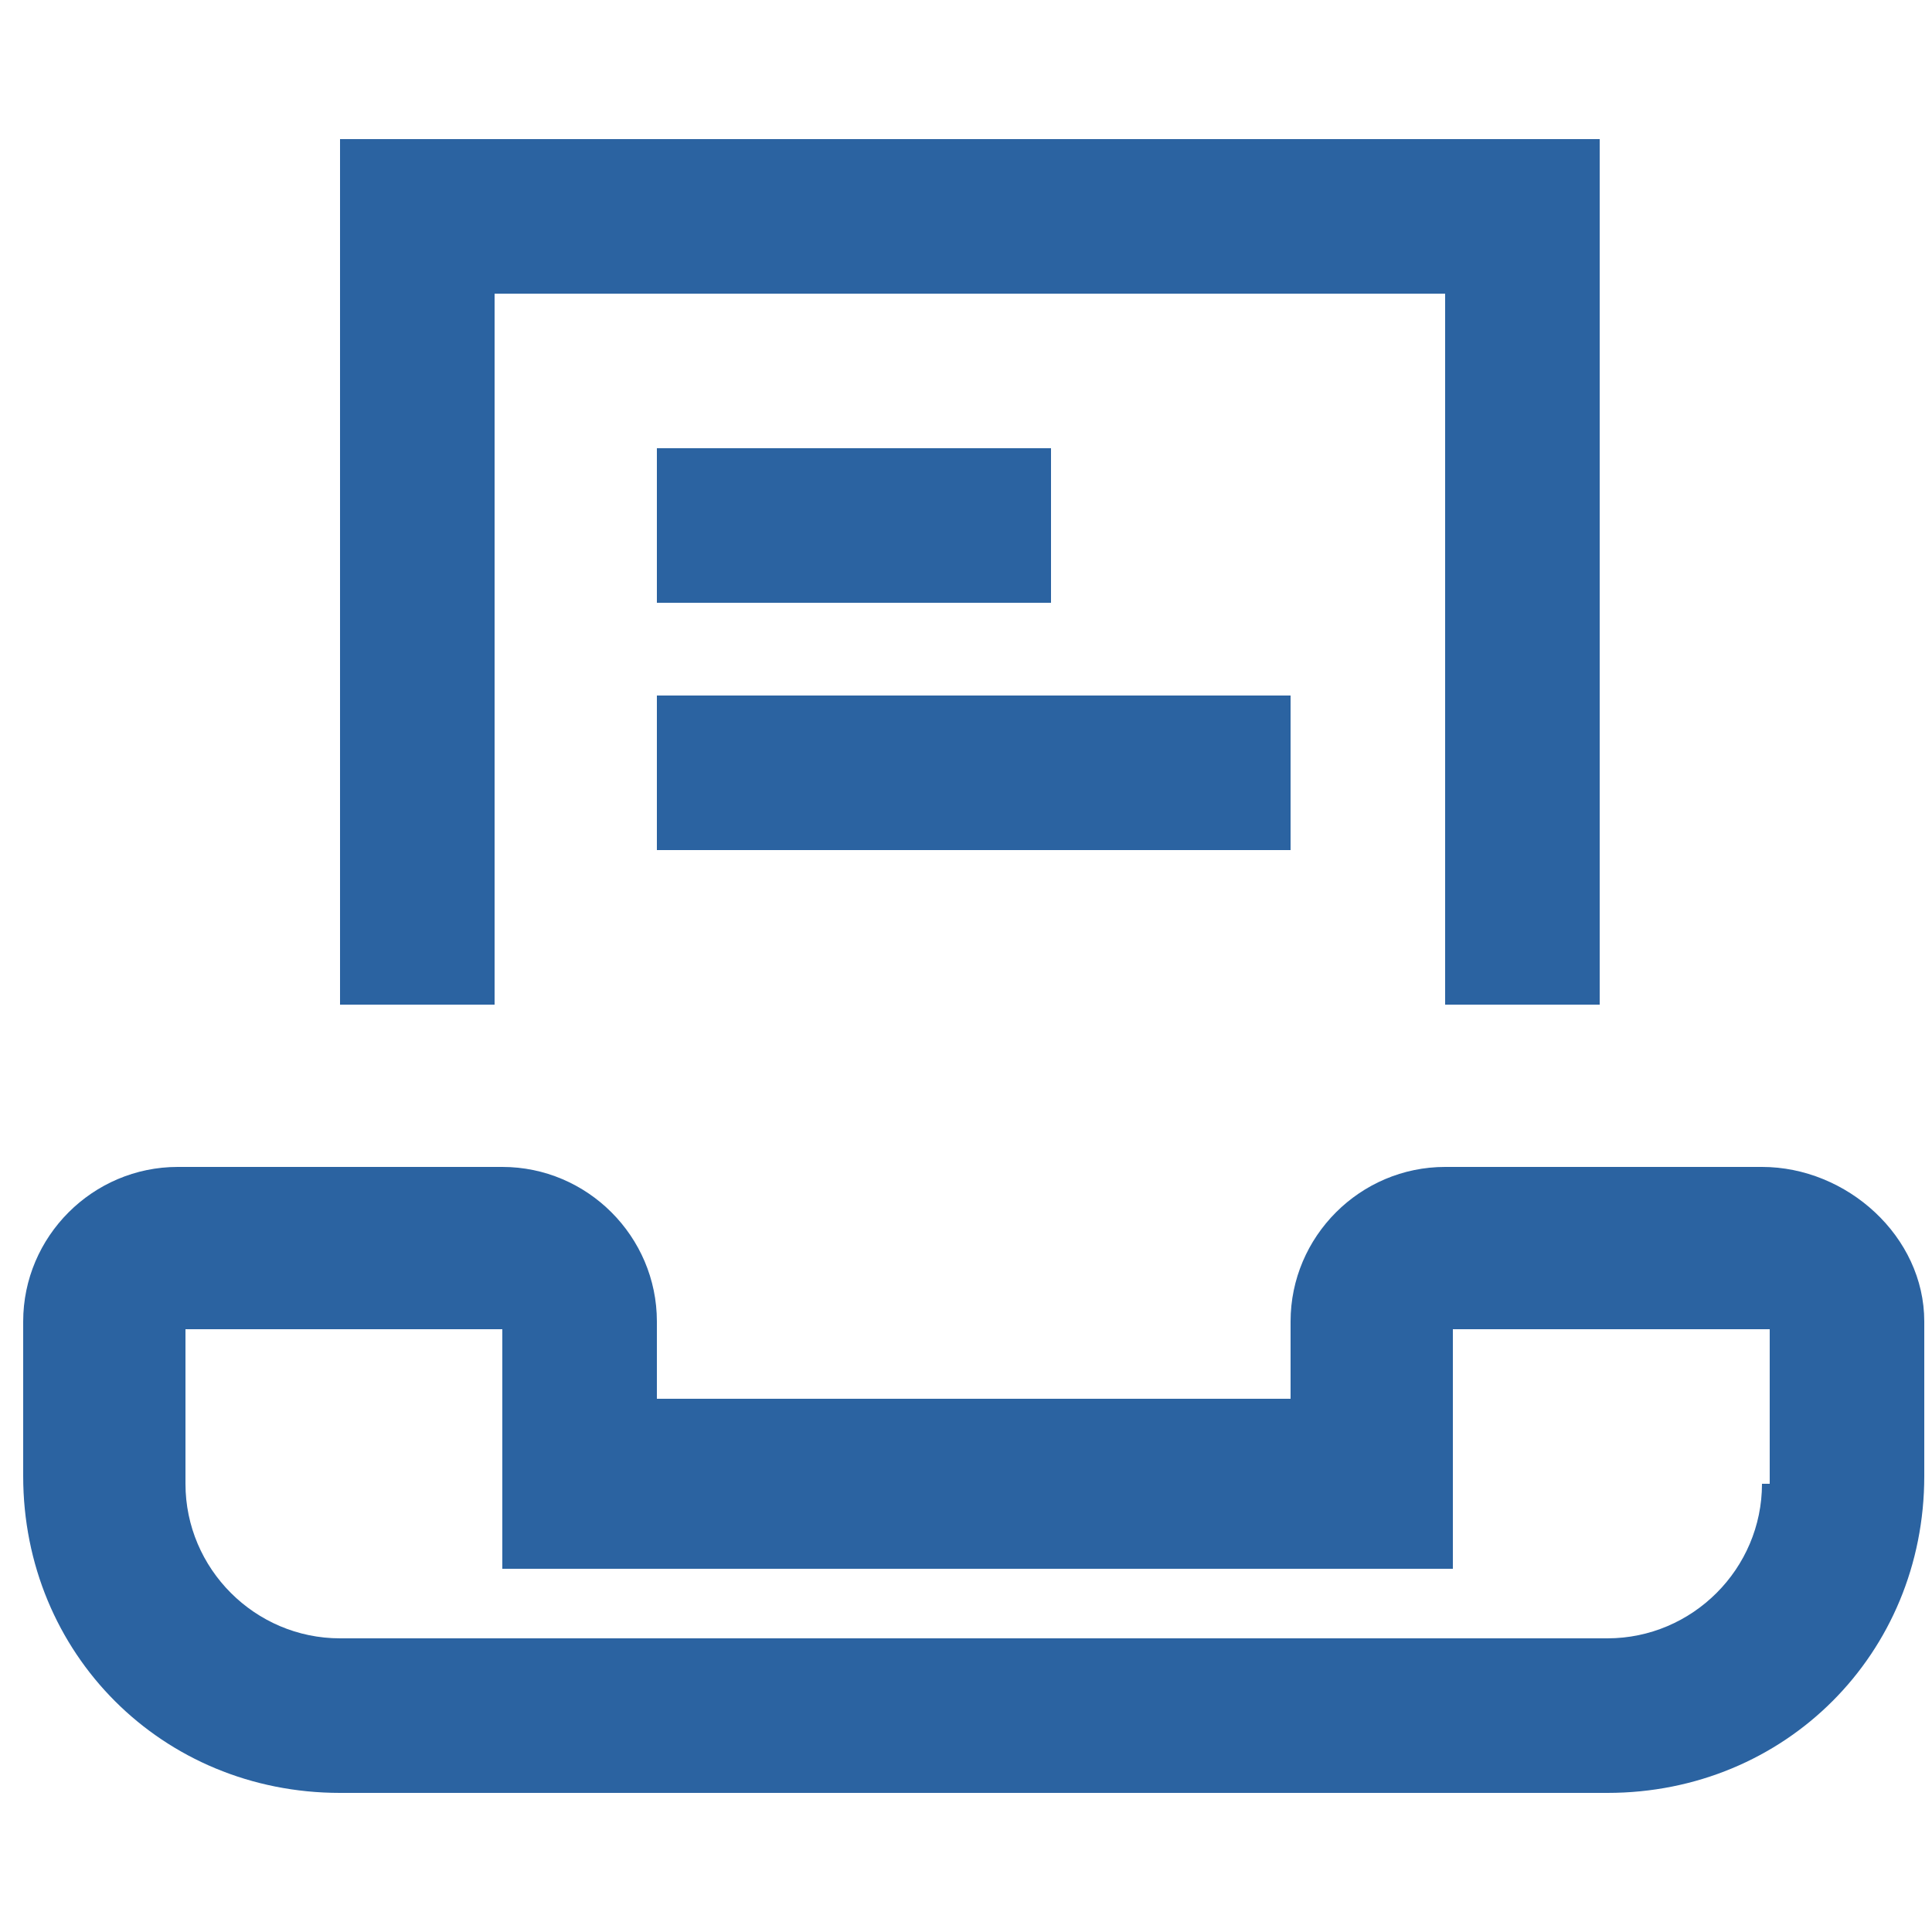 <?xml version="1.0" encoding="utf-8"?>
<!-- Generator: Adobe Illustrator 18.1.0, SVG Export Plug-In . SVG Version: 6.00 Build 0)  -->
<svg version="1.1" id="Layer_1" xmlns="http://www.w3.org/2000/svg" xmlns:xlink="http://www.w3.org/1999/xlink" x="0px" y="0px"
	 viewBox="0 0 25 25" enable-background="new 0 0 25 25" xml:space="preserve">
<path id="Fax" fill="#2B63A1" d="M22.8,15.1h-4.1c-1.1,0-2,0.9-2,2v1H8.5v-1c0-1.1-0.9-2-2-2H2.3c-1.1,0-2,0.9-2,2v2
	c0,2.3,1.8,4.1,4.1,4.1h16.4c2.3,0,4.1-1.8,4.1-4.1v-2C24.9,16,23.9,15.1,22.8,15.1z M22.8,19.2c0,1.1-0.9,2-2,2H4.4
	c-1.1,0-2-0.9-2-2v-2h4.1v3.1h12.3v-3.1h4.1V19.2z M6.4,3.8h12.3V13h2V1.8H4.4V13h2V3.8z M8.5,11h8.2v-2H8.5V11z M8.5,5.8v2h5.1v-2
	H8.5z"/>
</svg>
